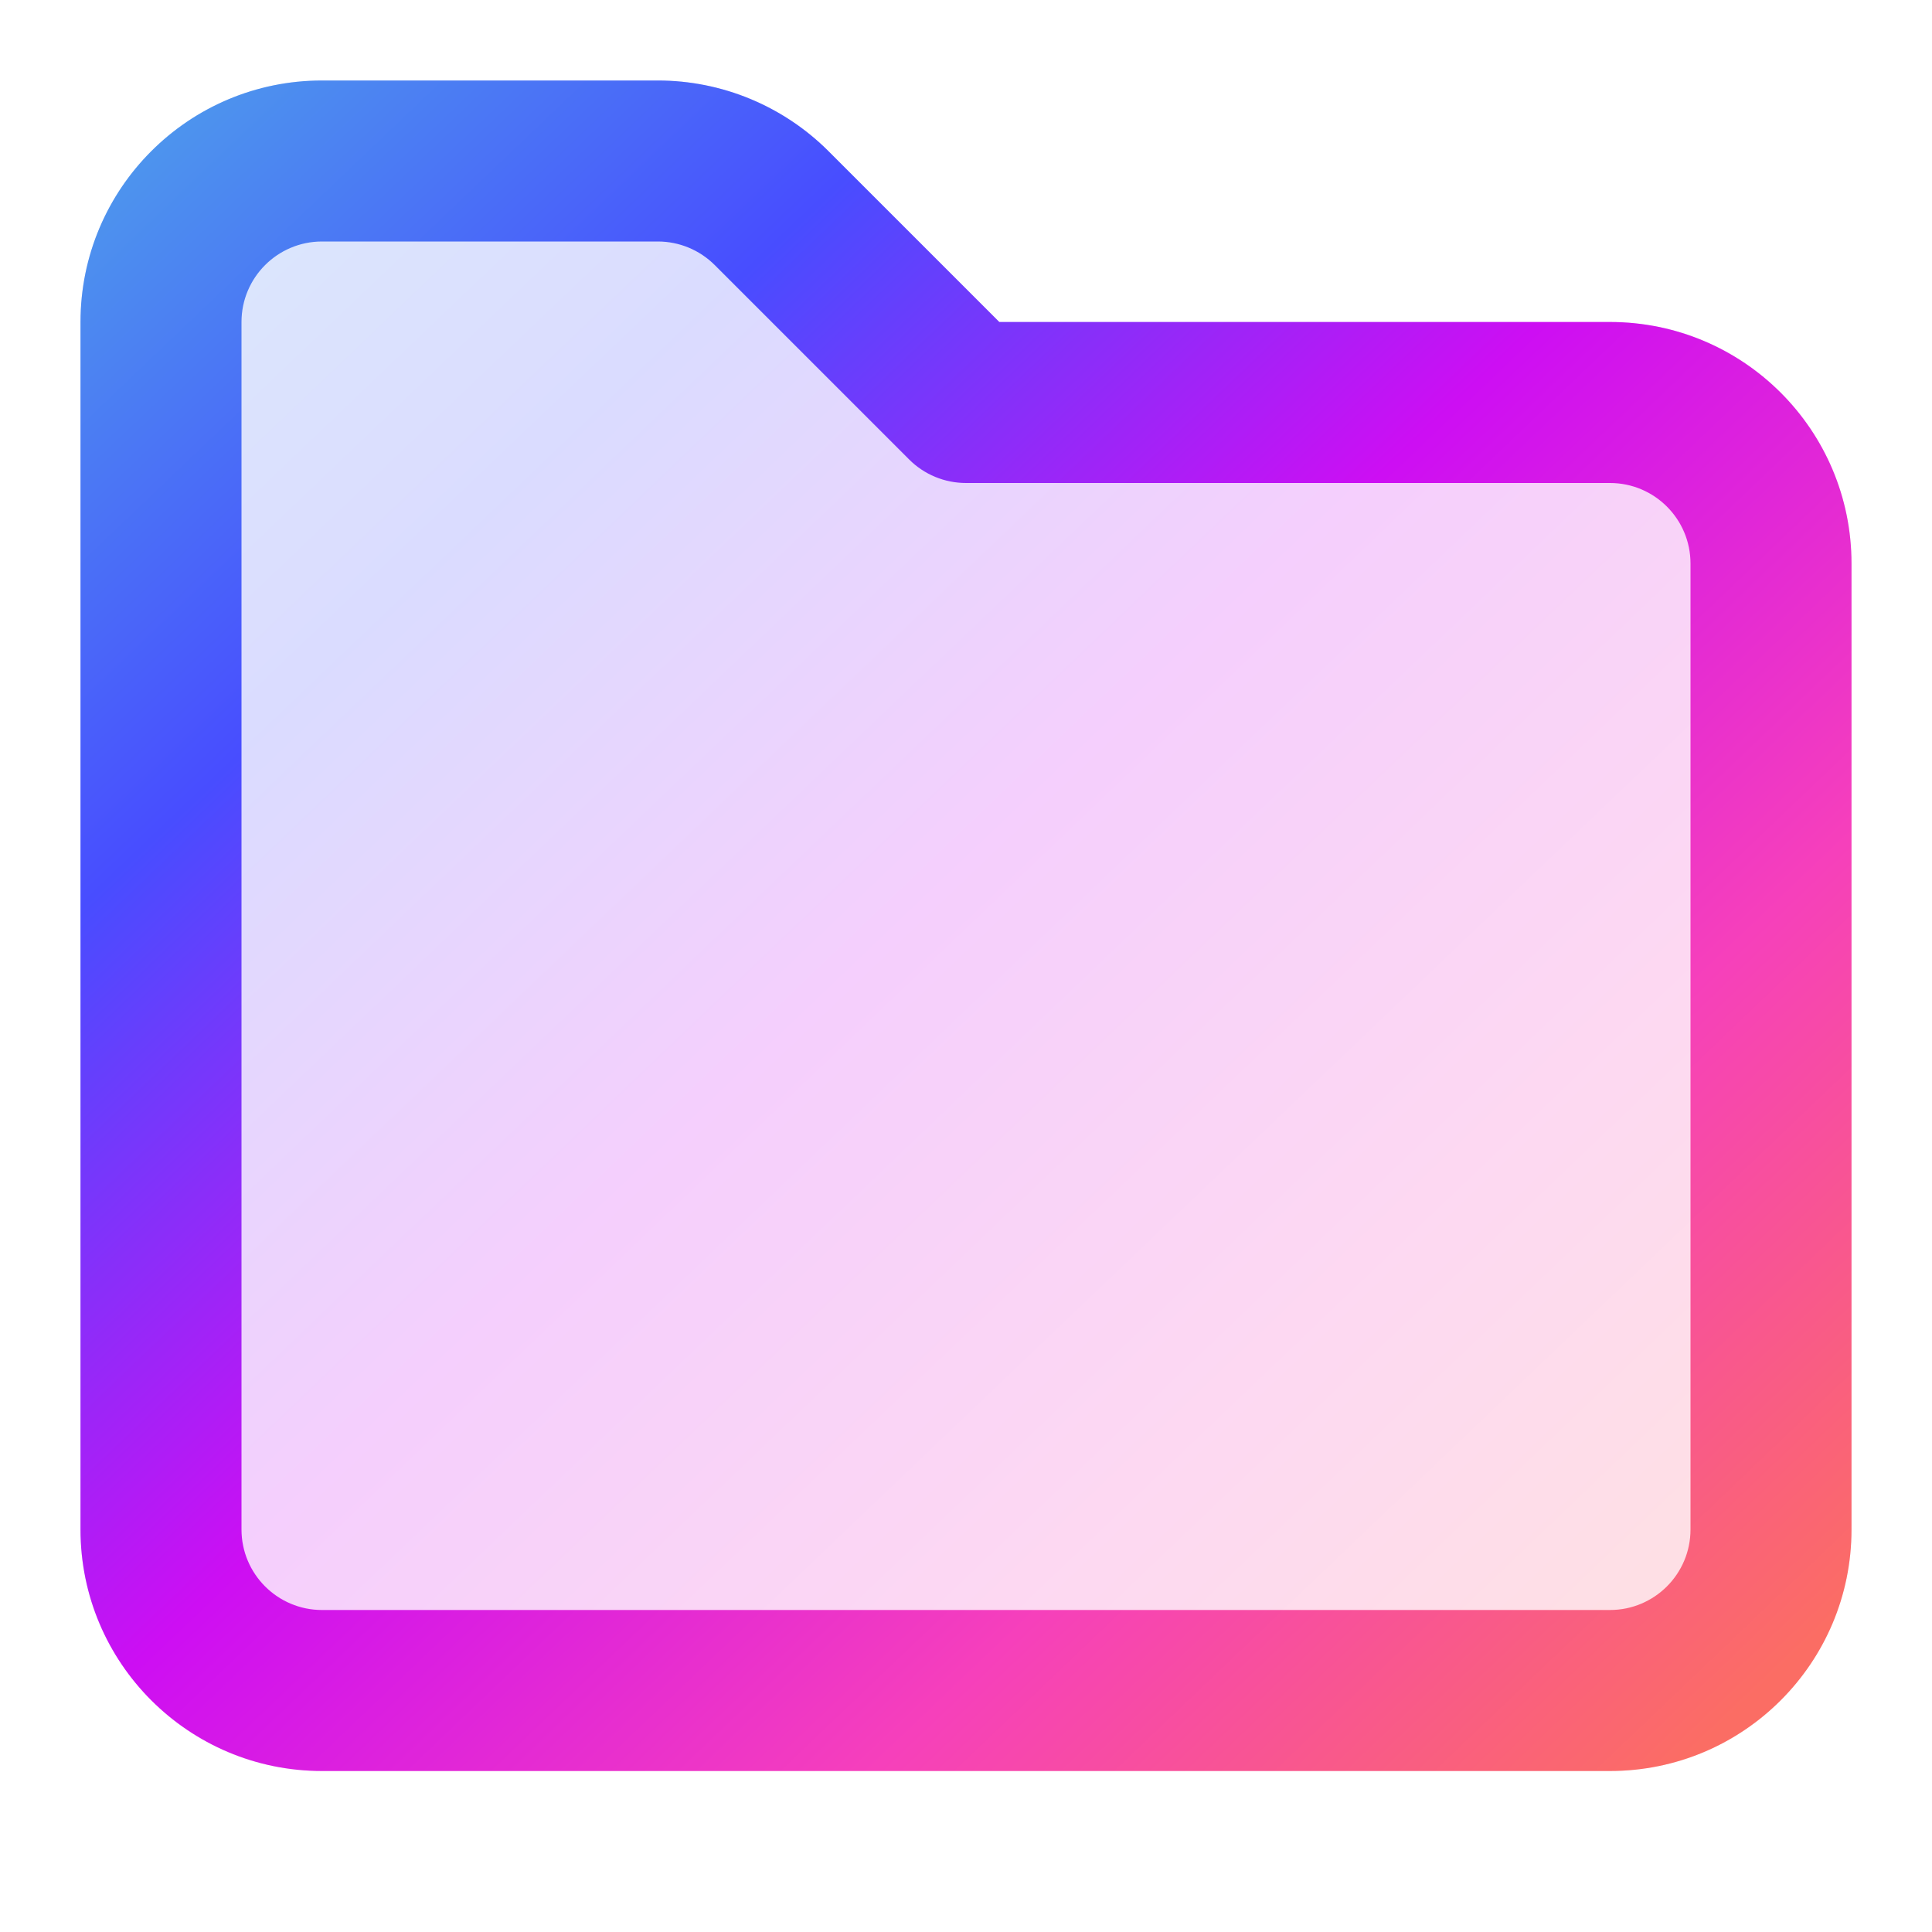 <svg xmlns="http://www.w3.org/2000/svg" width="24" height="24" viewBox="0 0 24 24" fill="none"><path opacity="0.2" fill-rule="evenodd" clip-rule="evenodd" d="M1 4C1 2.343 2.343 1 4 1H8.172C8.967 1 9.73 1.316 10.293 1.879L12.414 4H20C21.657 4 23 5.343 23 7V19C23 20.657 21.657 22 20 22H4C2.343 22 1 20.657 1 19V4Z" fill="url(#paint0_linear_2158_2950)"></path><path fill-rule="evenodd" clip-rule="evenodd" d="M4 3C3.448 3 3 3.448 3 4V19C3 19.552 3.448 20 4 20H20C20.552 20 21 19.552 21 19V7C21 6.448 20.552 6 20 6H12C11.735 6 11.48 5.895 11.293 5.707L8.879 3.293C8.691 3.105 8.437 3 8.172 3H4ZM1 4C1 2.343 2.343 1 4 1H8.172C8.967 1 9.73 1.316 10.293 1.879L12.414 4H20C21.657 4 23 5.343 23 7V19C23 20.657 21.657 22 20 22H4C2.343 22 1 20.657 1 19V4Z" fill="url(#paint1_linear_2158_2950)"></path><defs><linearGradient id="paint0_linear_2158_2950" x1="1" y1="1" x2="21.977" y2="22.976" gradientUnits="userSpaceOnUse"><stop stop-color="#4EA2EA"></stop><stop offset="0.245" stop-color="#484DFF"></stop><stop offset="0.484" stop-color="#CD0EF3"></stop><stop offset="0.724" stop-color="#F640BB"></stop><stop offset="0.95" stop-color="#FB6D64"></stop></linearGradient><linearGradient id="paint1_linear_2158_2950" x1="1" y1="1" x2="21.977" y2="22.976" gradientUnits="userSpaceOnUse"><stop stop-color="#4EA2EA"></stop><stop offset="0.245" stop-color="#484DFF"></stop><stop offset="0.484" stop-color="#CD0EF3"></stop><stop offset="0.724" stop-color="#F640BB"></stop><stop offset="0.95" stop-color="#FB6D64"></stop></linearGradient></defs></svg>